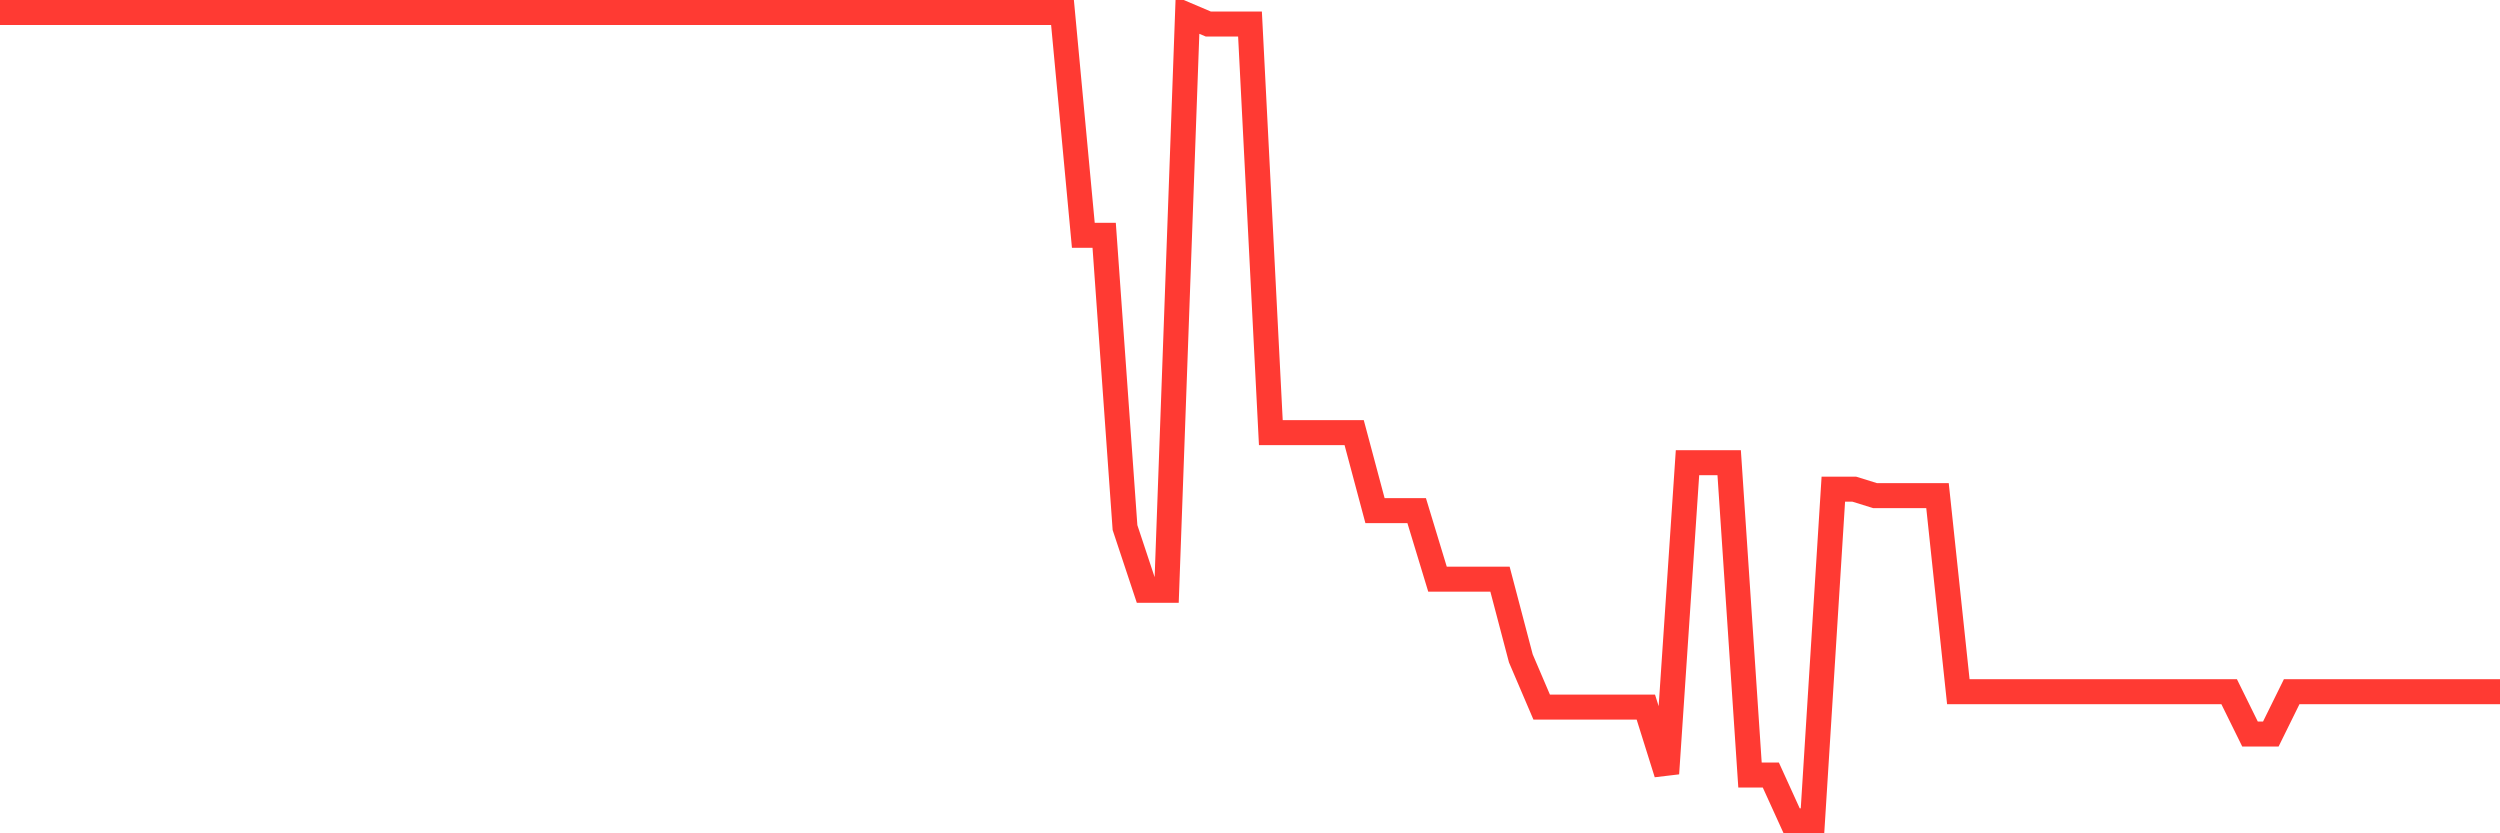 <svg
  xmlns="http://www.w3.org/2000/svg"
  xmlns:xlink="http://www.w3.org/1999/xlink"
  width="120"
  height="40"
  viewBox="0 0 120 40"
  preserveAspectRatio="none"
>
  <polyline
    points="0,0.6 1,0.6 2,0.6 3,0.6 4,0.6 5,0.6 6,0.6 7,0.6 8,0.6 9,0.6 10,0.6 11,0.6 12,0.6 13,0.6 14,0.6 15,0.6 16,0.6 17,0.6 18,0.6 19,0.6 20,0.6 21,0.6 22,0.6 23,0.6 24,0.6 25,0.6 26,0.6 27,0.6 28,0.6 29,0.6 30,0.6 31,0.6 32,0.6 33,0.6 34,0.6 35,0.6 36,0.6 37,0.6 38,0.6 39,0.6 40,0.6 41,0.6 42,0.6 43,0.6 44,0.6 45,0.6 46,0.6 47,0.6 48,0.6 49,0.6 50,0.6 51,0.6 52,11.296 53,11.296 54,25.323 55,28.335 56,28.335 57,0.729 58,1.154 59,1.154 60,1.154 61,20.767 62,20.767 63,20.767 64,20.767 65,20.767 66,24.509 67,24.509 68,24.509 69,27.8 70,27.8 71,27.8 72,27.8 73,31.601 74,33.94 75,33.94 76,33.94 77,33.94 78,33.94 79,33.94 80,37.129 81,22.208 82,22.208 83,22.208 84,37.202 85,37.202 86,39.4 87,39.4 88,23.479 89,23.479 90,23.789 91,23.789 92,23.789 93,23.789 94,33.203 95,33.203 96,33.203 97,33.203 98,33.203 99,33.203 100,33.203 101,33.203 102,33.203 103,33.203 104,33.203 105,33.203 106,33.203 107,33.203 108,35.232 109,35.232 110,33.203 111,33.203 112,33.203 113,33.203 114,33.203 115,33.203 116,33.203 117,33.203 118,33.203 119,33.203 120,33.203"
    fill="none"
    stroke="#ff3a33"
    stroke-width="1.2"
  >
  </polyline>
</svg>
